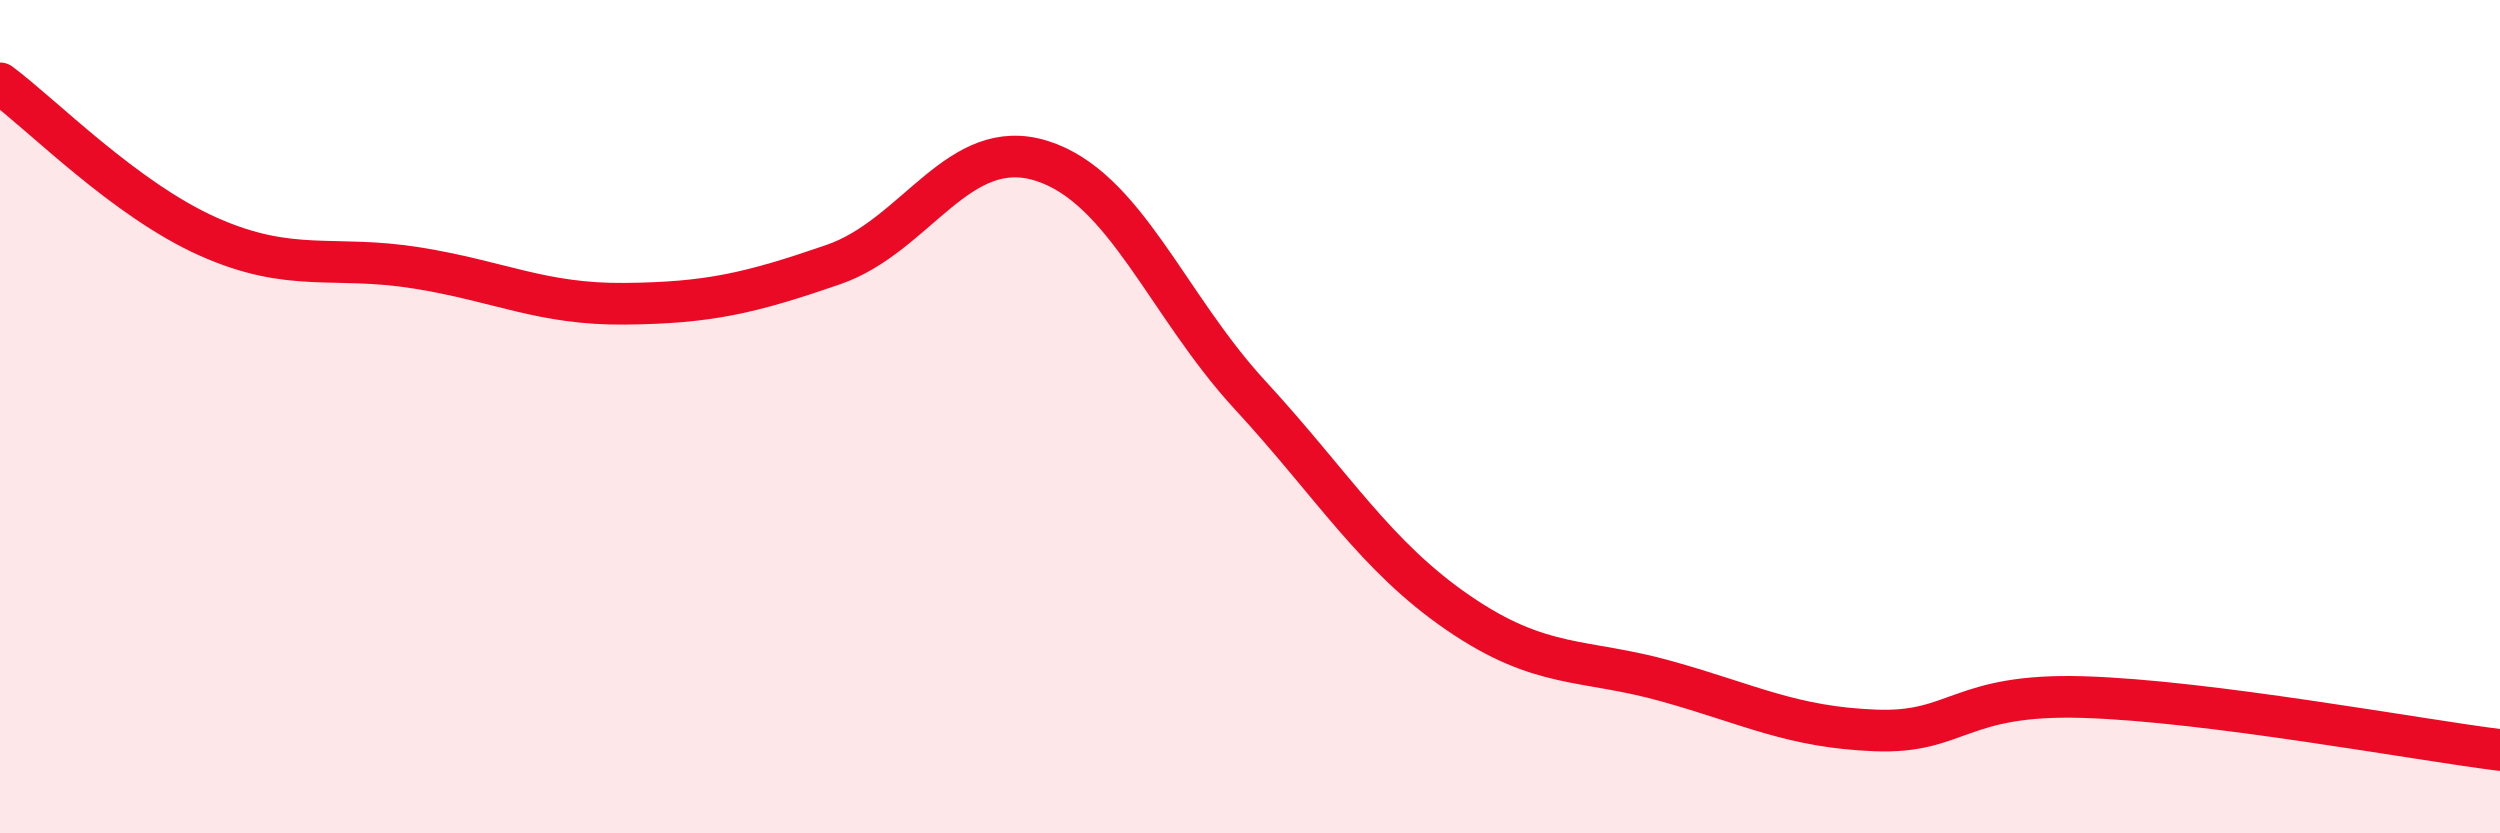 
    <svg width="60" height="20" viewBox="0 0 60 20" xmlns="http://www.w3.org/2000/svg">
      <path
        d="M 0,2 C 1,2.74 3,4.79 5,5.68 C 7,6.57 8,6.11 10,6.43 C 12,6.75 13,7.31 15,7.29 C 17,7.27 18,7.04 20,6.35 C 22,5.66 23,3.23 25,3.86 C 27,4.49 28,7.31 30,9.48 C 32,11.65 33,13.34 35,14.71 C 37,16.08 38,15.79 40,16.35 C 42,16.91 43,17.45 45,17.53 C 47,17.61 47,16.64 50,16.73 C 53,16.82 58,17.75 60,18L60 20L0 20Z"
        fill="#EB0A25"
        opacity="0.1"
        stroke-linecap="round"
        stroke-linejoin="round"
      />
      <path
        d="M 0,2 C 1,2.74 3,4.79 5,5.68 C 7,6.57 8,6.11 10,6.43 C 12,6.75 13,7.31 15,7.29 C 17,7.27 18,7.04 20,6.35 C 22,5.66 23,3.23 25,3.86 C 27,4.49 28,7.31 30,9.48 C 32,11.65 33,13.34 35,14.71 C 37,16.08 38,15.79 40,16.35 C 42,16.91 43,17.45 45,17.53 C 47,17.61 47,16.64 50,16.73 C 53,16.82 58,17.75 60,18"
        stroke="#EB0A25"
        stroke-width="1"
        fill="none"
        stroke-linecap="round"
        stroke-linejoin="round"
      />
    </svg>
  